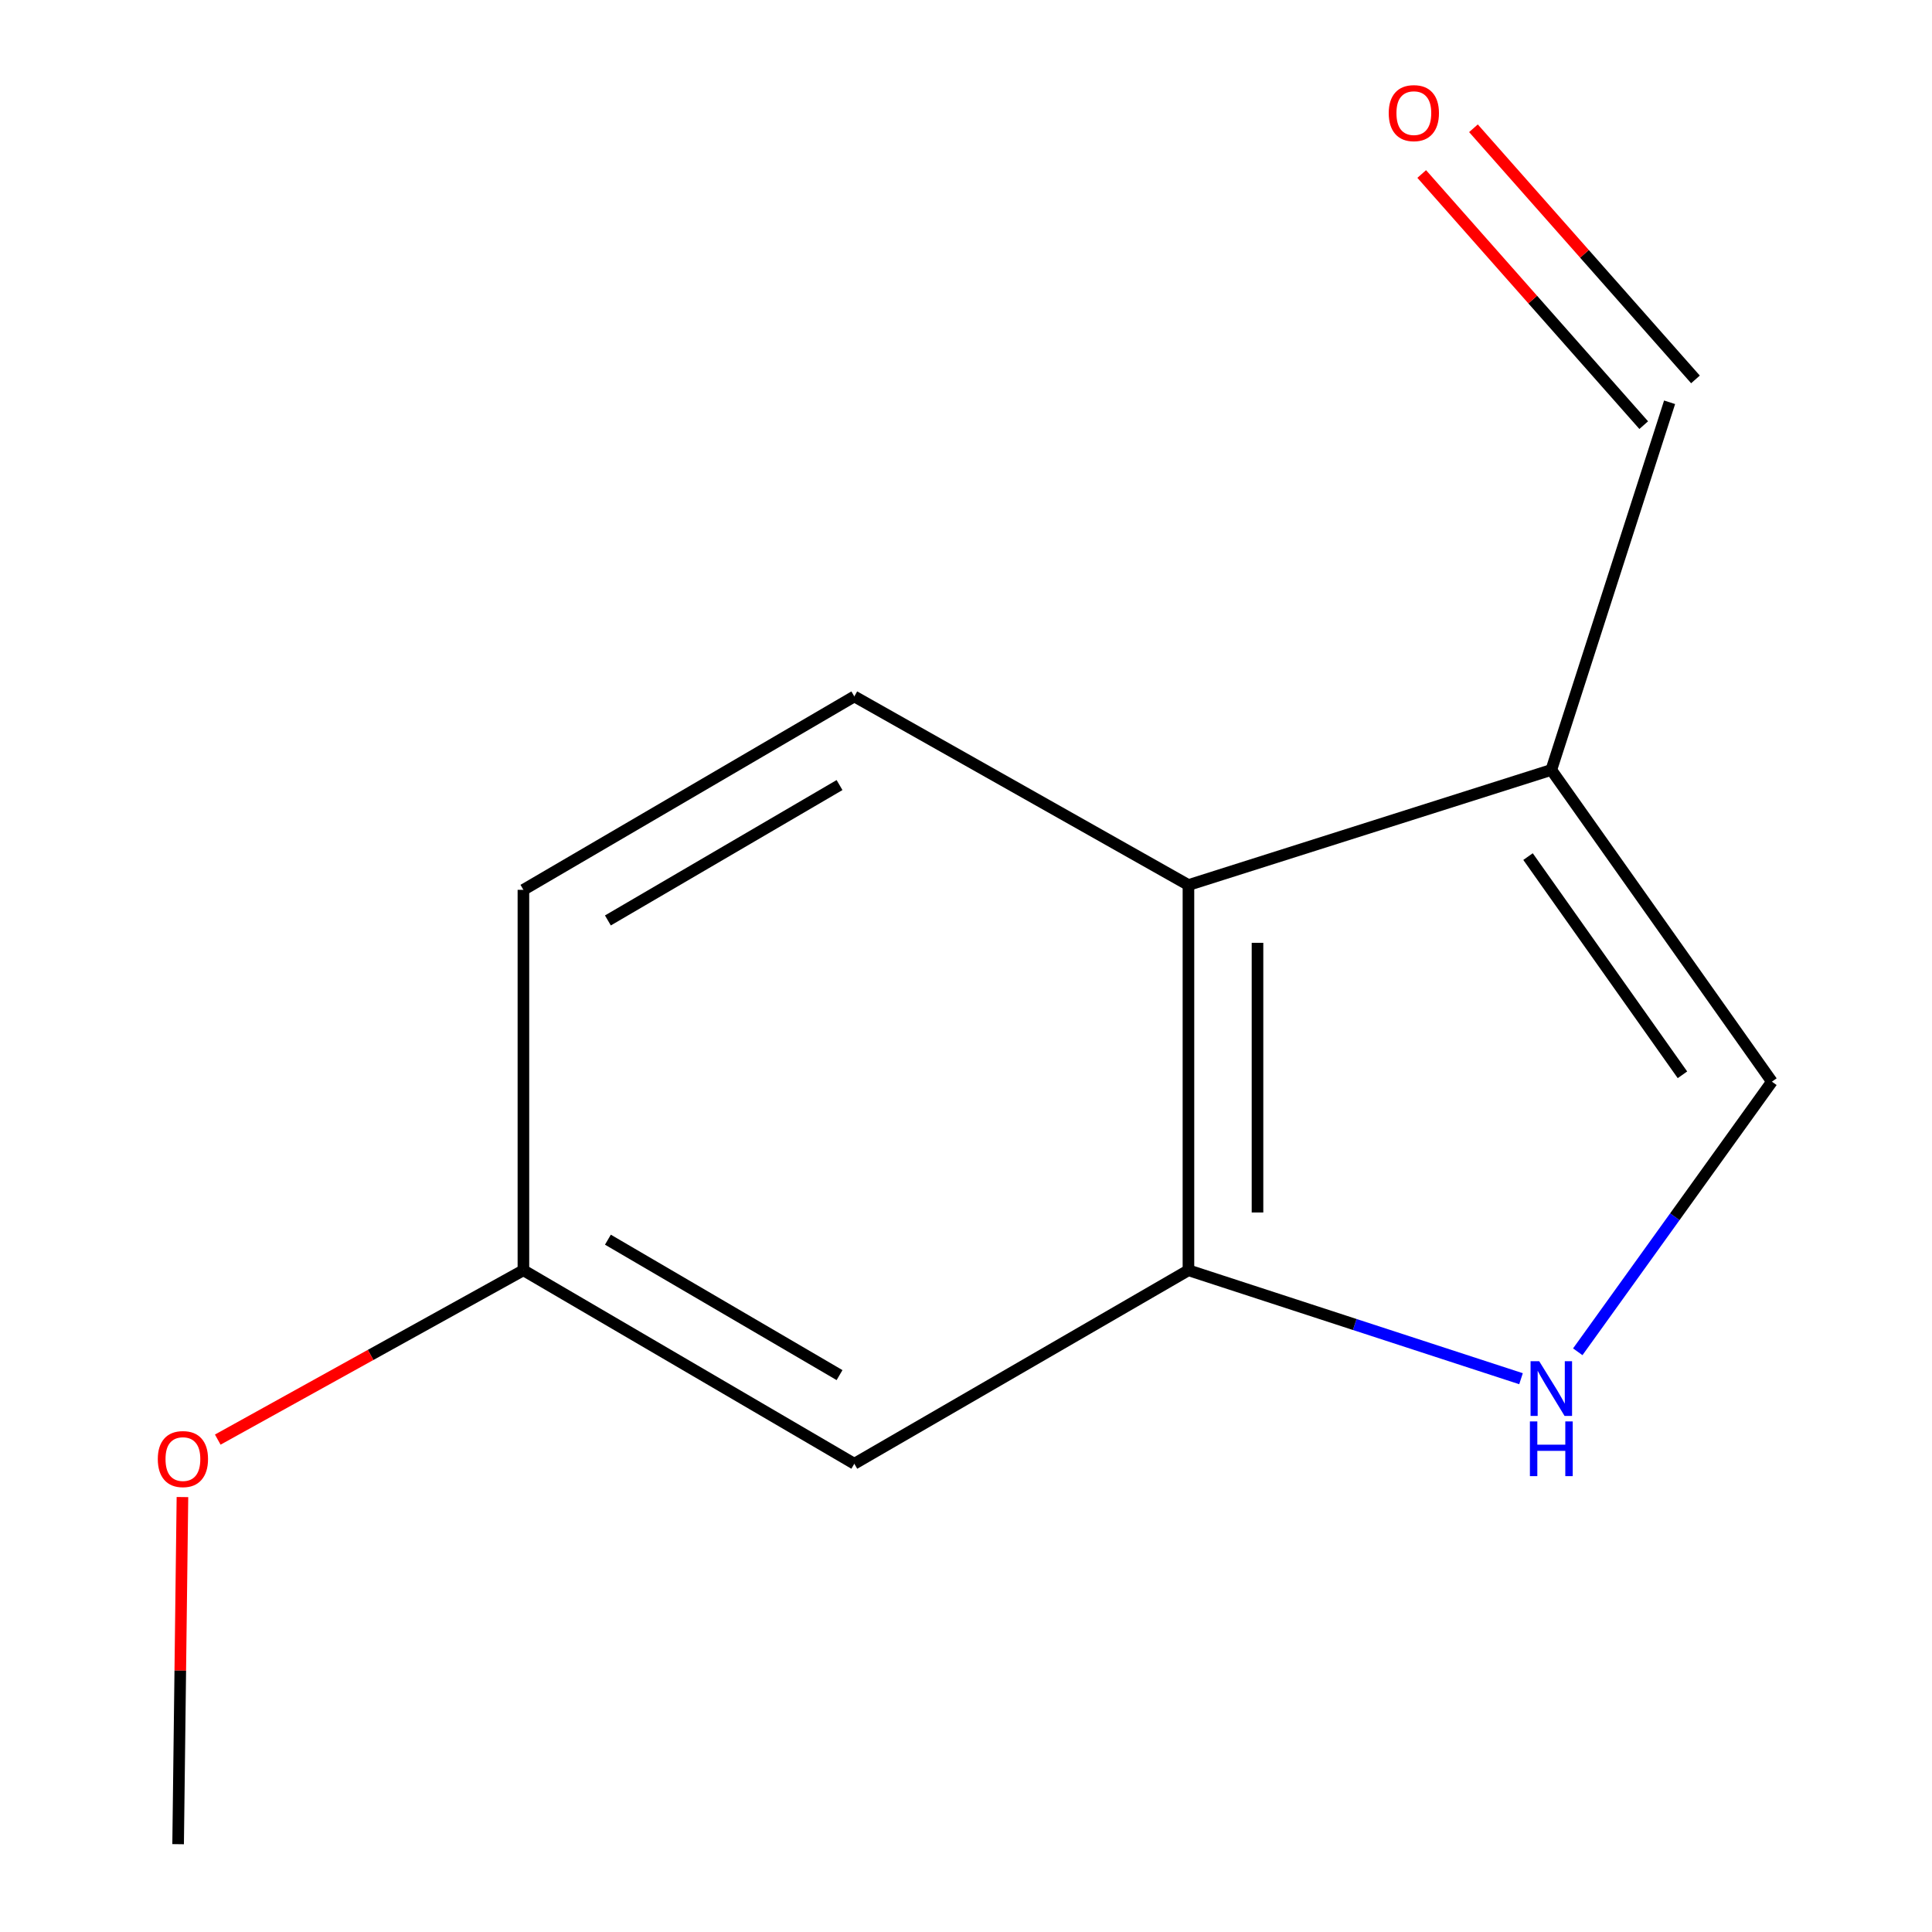 <?xml version='1.0' encoding='iso-8859-1'?>
<svg version='1.1' baseProfile='full'
              xmlns='http://www.w3.org/2000/svg'
                      xmlns:rdkit='http://www.rdkit.org/xml'
                      xmlns:xlink='http://www.w3.org/1999/xlink'
                  xml:space='preserve'
width='1000px' height='1000px' viewBox='0 0 1000 1000'>
<!-- END OF HEADER -->
<rect style='opacity:1.0;fill:#FFFFFF;stroke:none' width='1000' height='1000' x='0' y='0'> </rect>
<path class='bond-1' d='M 787.276,713.619 L 701.207,685.554' style='fill:none;fill-rule:evenodd;stroke:#0000FF;stroke-width:6px;stroke-linecap:butt;stroke-linejoin:miter;stroke-opacity:1' />
<path class='bond-1' d='M 701.207,685.554 L 615.137,657.489' style='fill:none;fill-rule:evenodd;stroke:#000000;stroke-width:6px;stroke-linecap:butt;stroke-linejoin:miter;stroke-opacity:1' />
<path class='bond-3' d='M 816.648,699.68 L 866.893,629.773' style='fill:none;fill-rule:evenodd;stroke:#0000FF;stroke-width:6px;stroke-linecap:butt;stroke-linejoin:miter;stroke-opacity:1' />
<path class='bond-3' d='M 866.893,629.773 L 917.139,559.866' style='fill:none;fill-rule:evenodd;stroke:#000000;stroke-width:6px;stroke-linecap:butt;stroke-linejoin:miter;stroke-opacity:1' />
<path class='bond-0' d='M 802.955,398.52 L 917.139,559.866' style='fill:none;fill-rule:evenodd;stroke:#000000;stroke-width:6px;stroke-linecap:butt;stroke-linejoin:miter;stroke-opacity:1' />
<path class='bond-0' d='M 790.905,443.37 L 870.834,556.313' style='fill:none;fill-rule:evenodd;stroke:#000000;stroke-width:6px;stroke-linecap:butt;stroke-linejoin:miter;stroke-opacity:1' />
<path class='bond-6' d='M 802.955,398.52 L 864.177,208.22' style='fill:none;fill-rule:evenodd;stroke:#000000;stroke-width:6px;stroke-linecap:butt;stroke-linejoin:miter;stroke-opacity:1' />
<path class='bond-12' d='M 802.955,398.52 L 615.137,458.094' style='fill:none;fill-rule:evenodd;stroke:#000000;stroke-width:6px;stroke-linecap:butt;stroke-linejoin:miter;stroke-opacity:1' />
<path class='bond-2' d='M 615.137,657.489 L 615.137,458.094' style='fill:none;fill-rule:evenodd;stroke:#000000;stroke-width:6px;stroke-linecap:butt;stroke-linejoin:miter;stroke-opacity:1' />
<path class='bond-2' d='M 650.882,627.579 L 650.882,488.003' style='fill:none;fill-rule:evenodd;stroke:#000000;stroke-width:6px;stroke-linecap:butt;stroke-linejoin:miter;stroke-opacity:1' />
<path class='bond-4' d='M 615.137,657.489 L 442.193,757.633' style='fill:none;fill-rule:evenodd;stroke:#000000;stroke-width:6px;stroke-linecap:butt;stroke-linejoin:miter;stroke-opacity:1' />
<path class='bond-5' d='M 615.137,458.094 L 442.193,360.472' style='fill:none;fill-rule:evenodd;stroke:#000000;stroke-width:6px;stroke-linecap:butt;stroke-linejoin:miter;stroke-opacity:1' />
<path class='bond-8' d='M 442.193,757.633 L 270.917,657.489' style='fill:none;fill-rule:evenodd;stroke:#000000;stroke-width:6px;stroke-linecap:butt;stroke-linejoin:miter;stroke-opacity:1' />
<path class='bond-8' d='M 434.544,711.754 L 314.651,641.653' style='fill:none;fill-rule:evenodd;stroke:#000000;stroke-width:6px;stroke-linecap:butt;stroke-linejoin:miter;stroke-opacity:1' />
<path class='bond-13' d='M 442.193,360.472 L 270.917,460.576' style='fill:none;fill-rule:evenodd;stroke:#000000;stroke-width:6px;stroke-linecap:butt;stroke-linejoin:miter;stroke-opacity:1' />
<path class='bond-13' d='M 434.539,406.347 L 314.645,476.421' style='fill:none;fill-rule:evenodd;stroke:#000000;stroke-width:6px;stroke-linecap:butt;stroke-linejoin:miter;stroke-opacity:1' />
<path class='bond-7' d='M 877.568,196.383 L 820.113,131.386' style='fill:none;fill-rule:evenodd;stroke:#000000;stroke-width:6px;stroke-linecap:butt;stroke-linejoin:miter;stroke-opacity:1' />
<path class='bond-7' d='M 820.113,131.386 L 762.658,66.39' style='fill:none;fill-rule:evenodd;stroke:#FF0000;stroke-width:6px;stroke-linecap:butt;stroke-linejoin:miter;stroke-opacity:1' />
<path class='bond-7' d='M 850.787,220.057 L 793.332,155.06' style='fill:none;fill-rule:evenodd;stroke:#000000;stroke-width:6px;stroke-linecap:butt;stroke-linejoin:miter;stroke-opacity:1' />
<path class='bond-7' d='M 793.332,155.06 L 735.877,90.064' style='fill:none;fill-rule:evenodd;stroke:#FF0000;stroke-width:6px;stroke-linecap:butt;stroke-linejoin:miter;stroke-opacity:1' />
<path class='bond-9' d='M 270.917,657.489 L 270.917,460.576' style='fill:none;fill-rule:evenodd;stroke:#000000;stroke-width:6px;stroke-linecap:butt;stroke-linejoin:miter;stroke-opacity:1' />
<path class='bond-10' d='M 270.917,657.489 L 191.816,701.313' style='fill:none;fill-rule:evenodd;stroke:#000000;stroke-width:6px;stroke-linecap:butt;stroke-linejoin:miter;stroke-opacity:1' />
<path class='bond-10' d='M 191.816,701.313 L 112.714,745.138' style='fill:none;fill-rule:evenodd;stroke:#FF0000;stroke-width:6px;stroke-linecap:butt;stroke-linejoin:miter;stroke-opacity:1' />
<path class='bond-11' d='M 94.431,774.877 L 93.313,864.711' style='fill:none;fill-rule:evenodd;stroke:#FF0000;stroke-width:6px;stroke-linecap:butt;stroke-linejoin:miter;stroke-opacity:1' />
<path class='bond-11' d='M 93.313,864.711 L 92.195,954.545' style='fill:none;fill-rule:evenodd;stroke:#000000;stroke-width:6px;stroke-linecap:butt;stroke-linejoin:miter;stroke-opacity:1' />
<path  class='atom-0' d='M 796.695 704.571
L 805.975 719.571
Q 806.895 721.051, 808.375 723.731
Q 809.855 726.411, 809.935 726.571
L 809.935 704.571
L 813.695 704.571
L 813.695 732.891
L 809.815 732.891
L 799.855 716.491
Q 798.695 714.571, 797.455 712.371
Q 796.255 710.171, 795.895 709.491
L 795.895 732.891
L 792.215 732.891
L 792.215 704.571
L 796.695 704.571
' fill='#0000FF'/>
<path  class='atom-0' d='M 791.875 735.723
L 795.715 735.723
L 795.715 747.763
L 810.195 747.763
L 810.195 735.723
L 814.035 735.723
L 814.035 764.043
L 810.195 764.043
L 810.195 750.963
L 795.715 750.963
L 795.715 764.043
L 791.875 764.043
L 791.875 735.723
' fill='#0000FF'/>
<path  class='atom-8' d='M 718.803 58.55
Q 718.803 51.75, 722.163 47.95
Q 725.523 44.15, 731.803 44.15
Q 738.083 44.15, 741.443 47.95
Q 744.803 51.75, 744.803 58.55
Q 744.803 65.43, 741.403 69.35
Q 738.003 73.23, 731.803 73.23
Q 725.563 73.23, 722.163 69.35
Q 718.803 65.47, 718.803 58.55
M 731.803 70.03
Q 736.123 70.03, 738.443 67.15
Q 740.803 64.23, 740.803 58.55
Q 740.803 52.99, 738.443 50.19
Q 736.123 47.35, 731.803 47.35
Q 727.483 47.35, 725.123 50.15
Q 722.803 52.95, 722.803 58.55
Q 722.803 64.27, 725.123 67.15
Q 727.483 70.03, 731.803 70.03
' fill='#FF0000'/>
<path  class='atom-11' d='M 81.677 755.211
Q 81.677 748.411, 85.037 744.611
Q 88.397 740.811, 94.677 740.811
Q 100.957 740.811, 104.317 744.611
Q 107.677 748.411, 107.677 755.211
Q 107.677 762.091, 104.277 766.011
Q 100.877 769.891, 94.677 769.891
Q 88.437 769.891, 85.037 766.011
Q 81.677 762.131, 81.677 755.211
M 94.677 766.691
Q 98.997 766.691, 101.317 763.811
Q 103.677 760.891, 103.677 755.211
Q 103.677 749.651, 101.317 746.851
Q 98.997 744.011, 94.677 744.011
Q 90.357 744.011, 87.997 746.811
Q 85.677 749.611, 85.677 755.211
Q 85.677 760.931, 87.997 763.811
Q 90.357 766.691, 94.677 766.691
' fill='#FF0000'/>
</svg>
